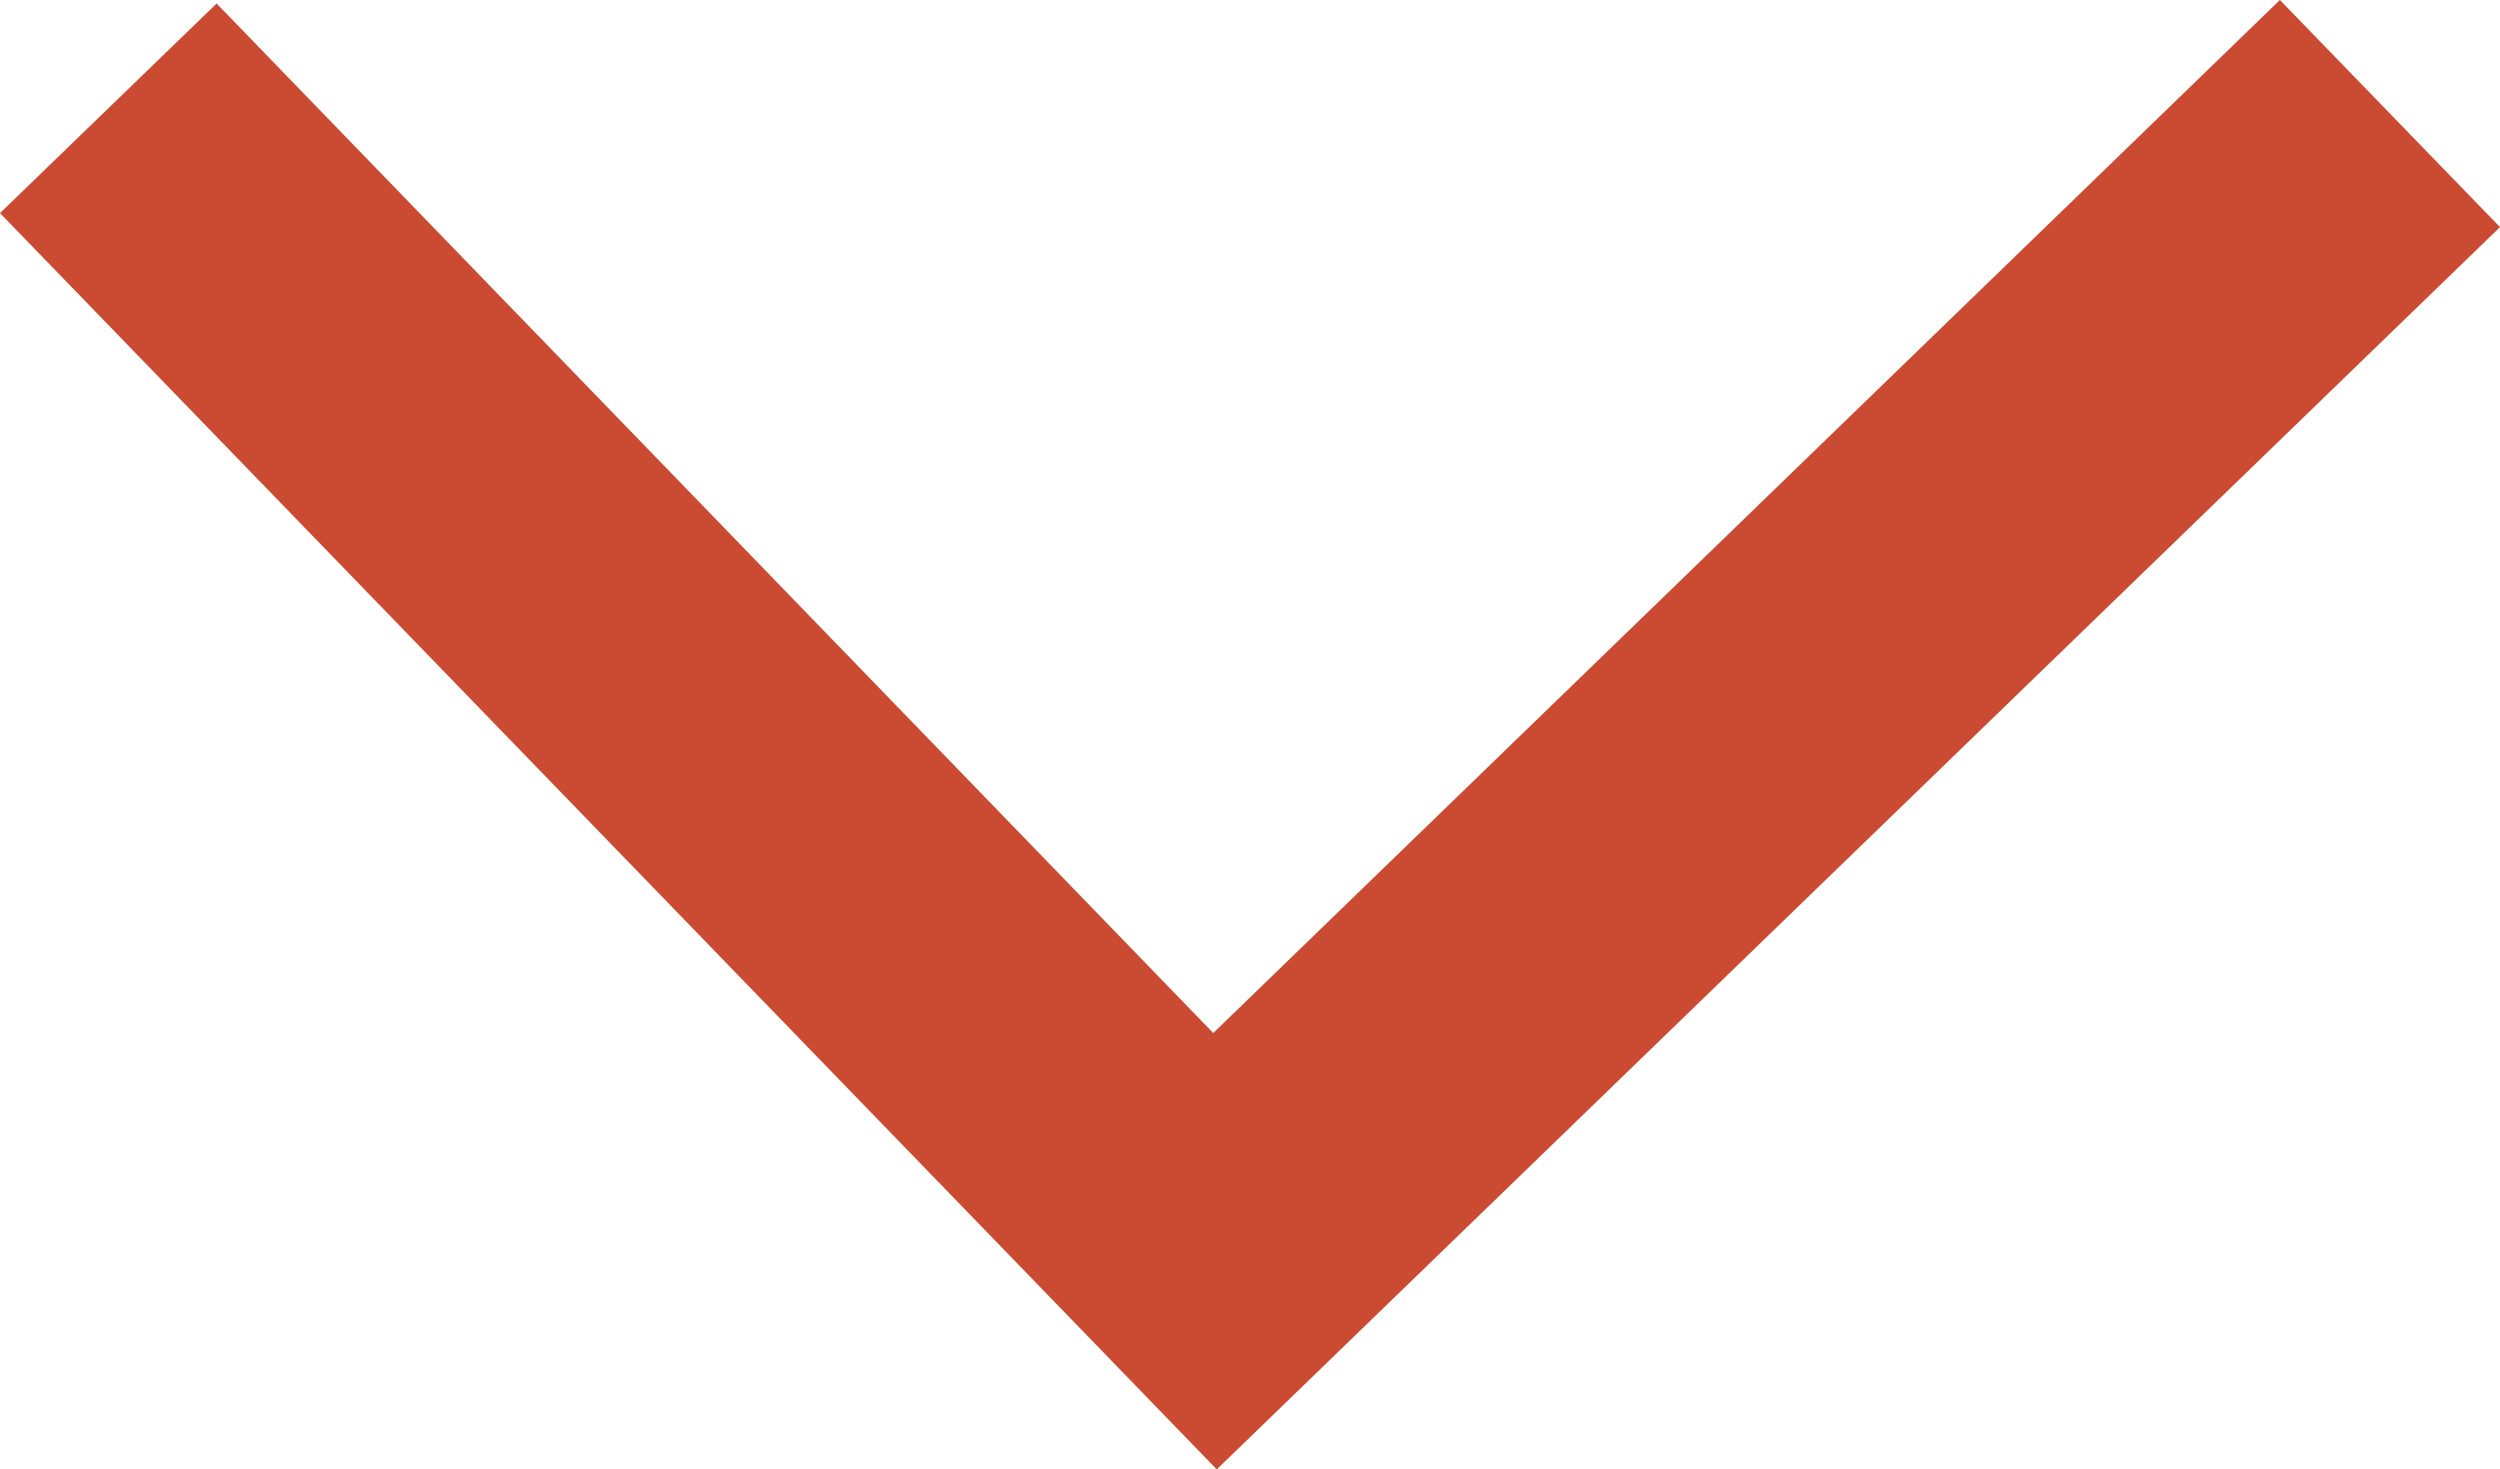 <svg xmlns="http://www.w3.org/2000/svg" viewBox="0 0 71.44 41.99"><defs><style>.cls-1{fill:#cb4a32;}</style></defs><g id="レイヤー_2" data-name="レイヤー 2"><g id="求人ページ内用"><polygon class="cls-1" points="34.67 29.52 6.19 0.1 0 6.09 34.77 41.99 71.44 6.49 65.15 0 34.67 29.52"/></g></g></svg>